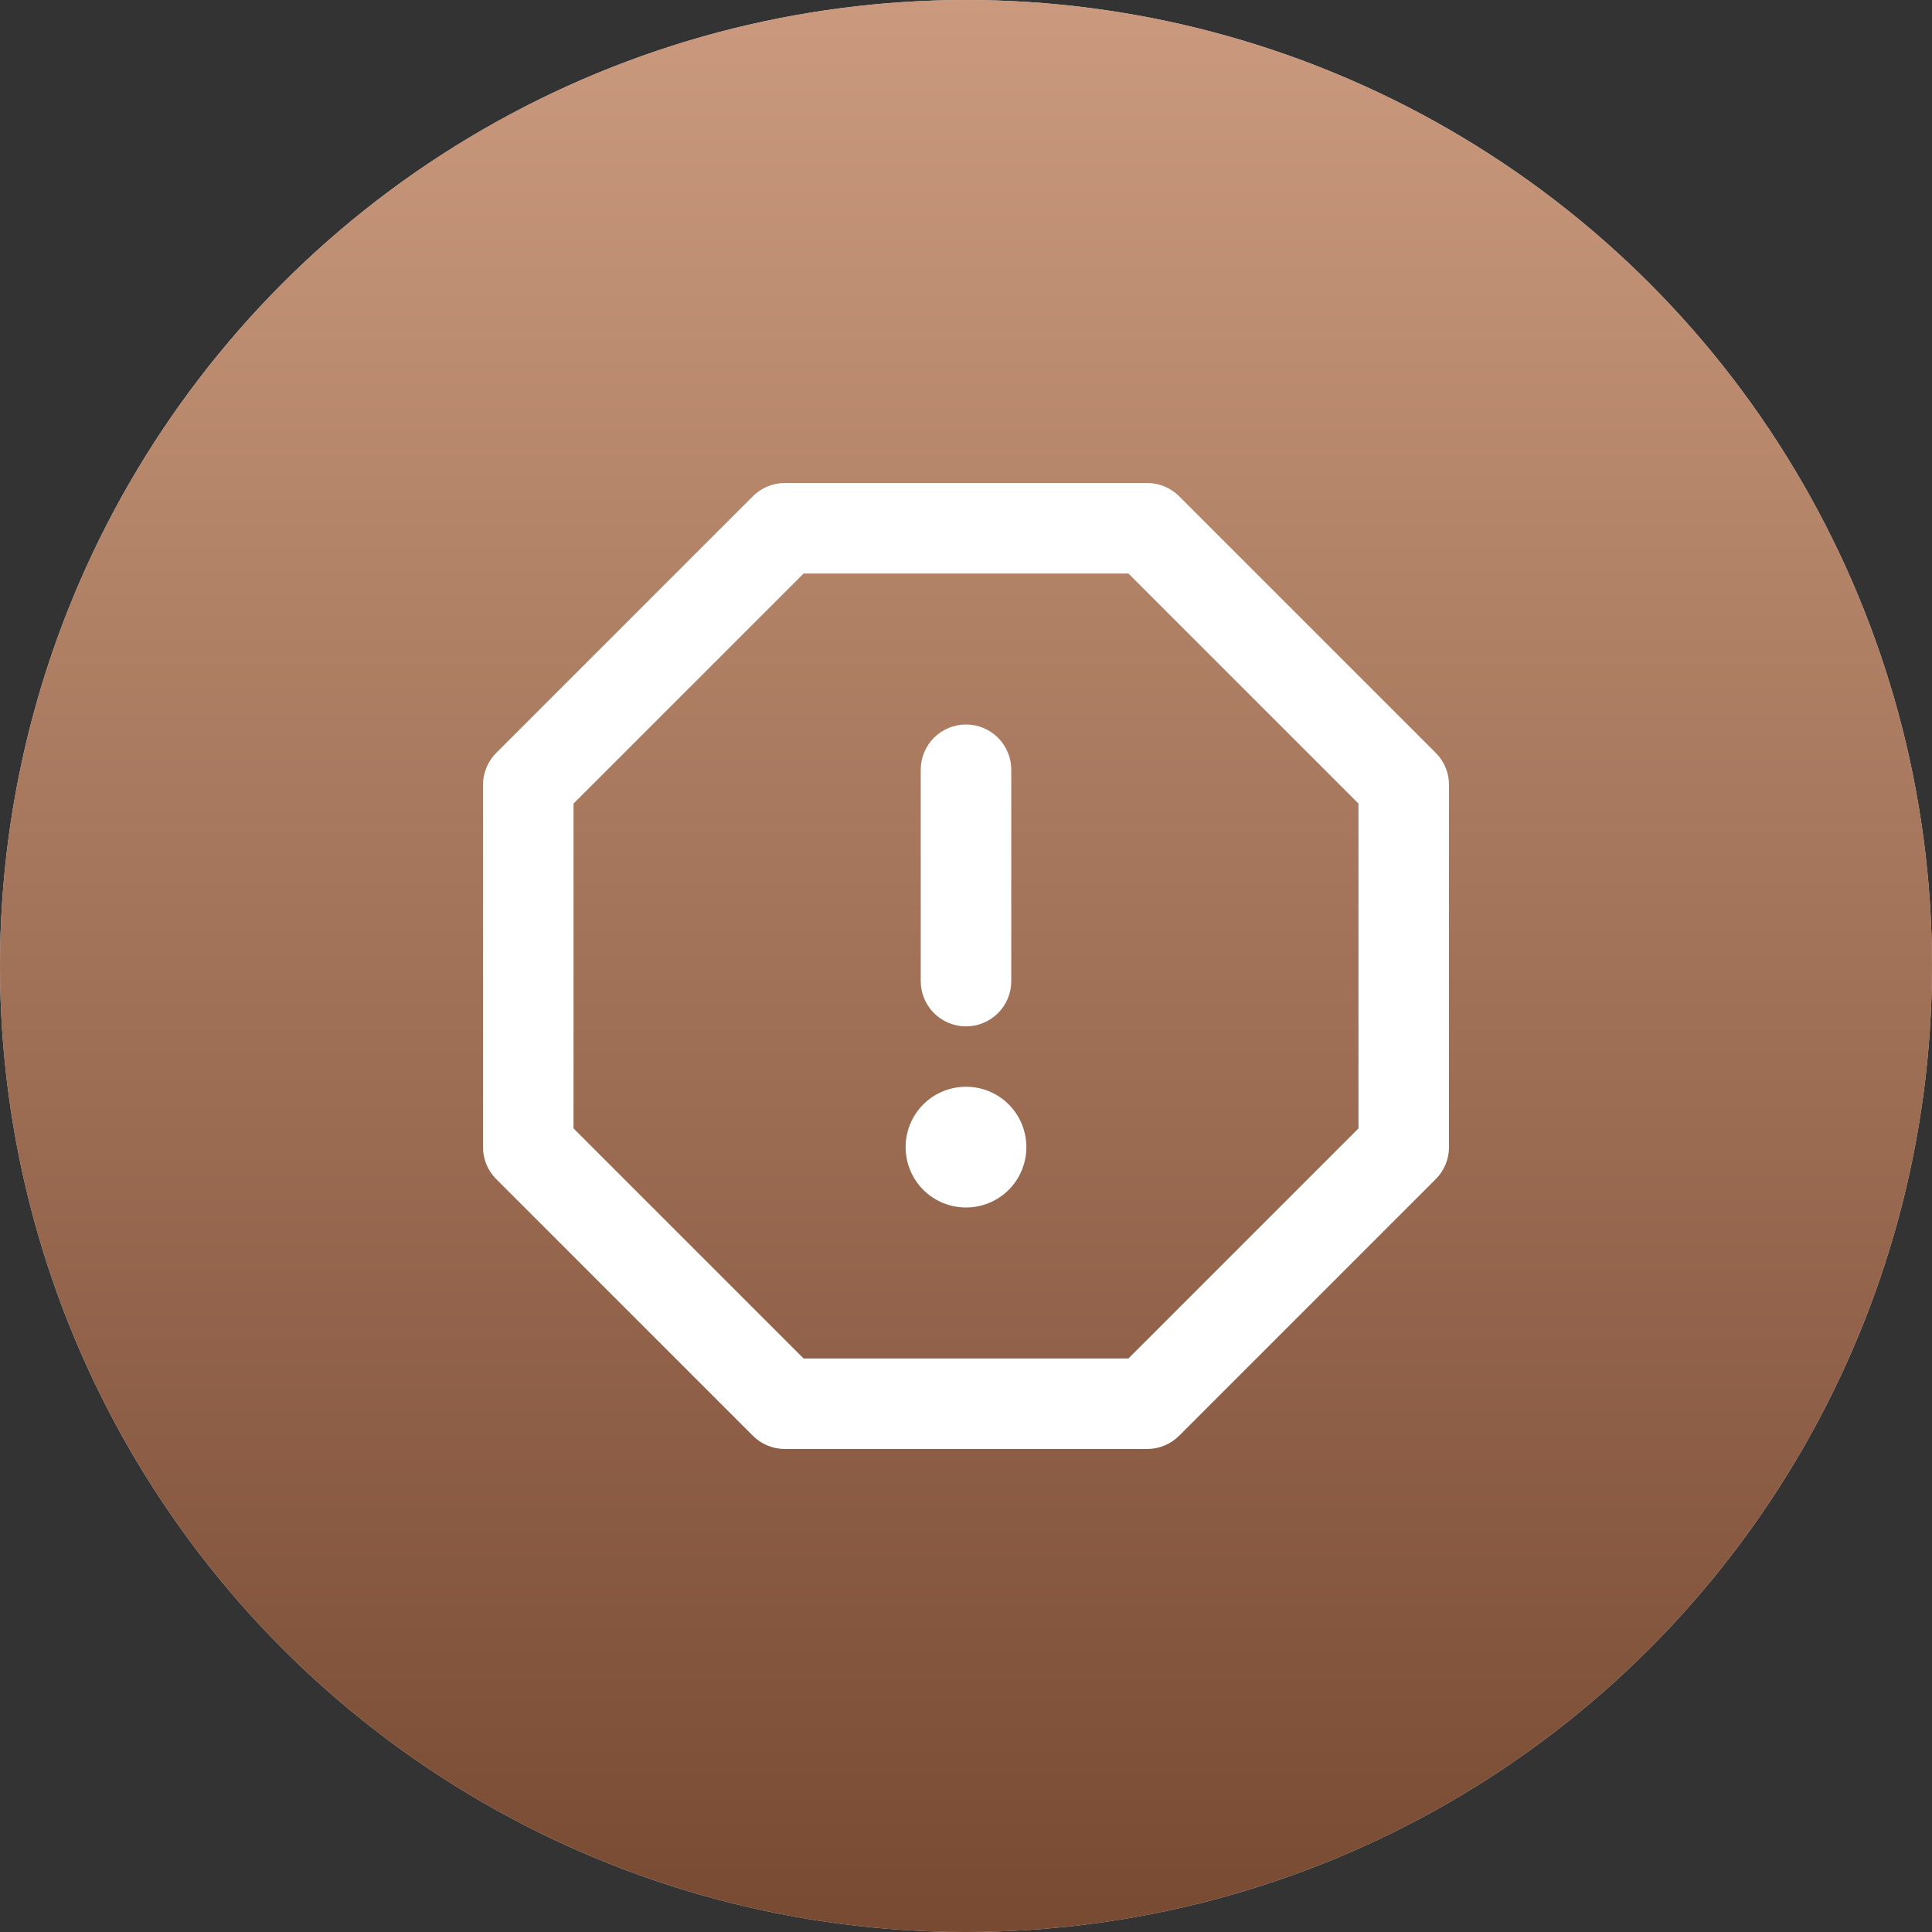 <?xml version="1.0" encoding="UTF-8"?> <svg xmlns="http://www.w3.org/2000/svg" width="28" height="28" viewBox="0 0 28 28" fill="none"><rect x="0" y="0" width="28" height="28" fill="#333333" stroke="none"/><circle cx="14" cy="14" r="14" fill="#D9D9D9"></circle><circle cx="14" cy="14" r="14" fill="url(#paint0_linear_2861_851)"></circle><g clip-path="url(#clip0_2861_851)"><path d="M10.911 7.192C11.034 7.069 11.201 7 11.375 7H16.625C16.799 7 16.965 7.069 17.089 7.192L20.808 10.911C20.931 11.034 21 11.201 21 11.375V16.625C21 16.799 20.931 16.966 20.808 17.089L17.089 20.808C16.966 20.931 16.799 21 16.625 21H11.375C11.201 21 11.034 20.931 10.911 20.808L7.192 17.089C7.069 16.966 7 16.799 7 16.625V11.375C7 11.201 7.069 11.035 7.192 10.911L10.911 7.192ZM11.646 8.312L8.312 11.646V16.354L11.646 19.688H16.354L19.688 16.354V11.646L16.354 8.312H11.646ZM14 10.5C14.174 10.5 14.341 10.569 14.464 10.692C14.587 10.815 14.656 10.982 14.656 11.156V14.219C14.656 14.393 14.587 14.56 14.464 14.683C14.341 14.806 14.174 14.875 14 14.875C13.826 14.875 13.659 14.806 13.536 14.683C13.413 14.56 13.344 14.393 13.344 14.219V11.156C13.344 10.982 13.413 10.815 13.536 10.692C13.659 10.569 13.826 10.5 14 10.5ZM14 17.5C13.768 17.5 13.545 17.408 13.381 17.244C13.217 17.08 13.125 16.857 13.125 16.625C13.125 16.393 13.217 16.17 13.381 16.006C13.545 15.842 13.768 15.75 14 15.75C14.232 15.75 14.455 15.842 14.619 16.006C14.783 16.17 14.875 16.393 14.875 16.625C14.875 16.857 14.783 17.08 14.619 17.244C14.455 17.408 14.232 17.5 14 17.5Z" fill="white"></path></g><defs><linearGradient id="paint0_linear_2861_851" x1="14" y1="0" x2="14" y2="28" gradientUnits="userSpaceOnUse"><stop stop-color="#CB9A7E"></stop><stop offset="1" stop-color="#784A32"></stop></linearGradient><clipPath id="clip0_2861_851"><rect width="14" height="14" fill="white" transform="translate(7 7)"></rect></clipPath></defs></svg> 